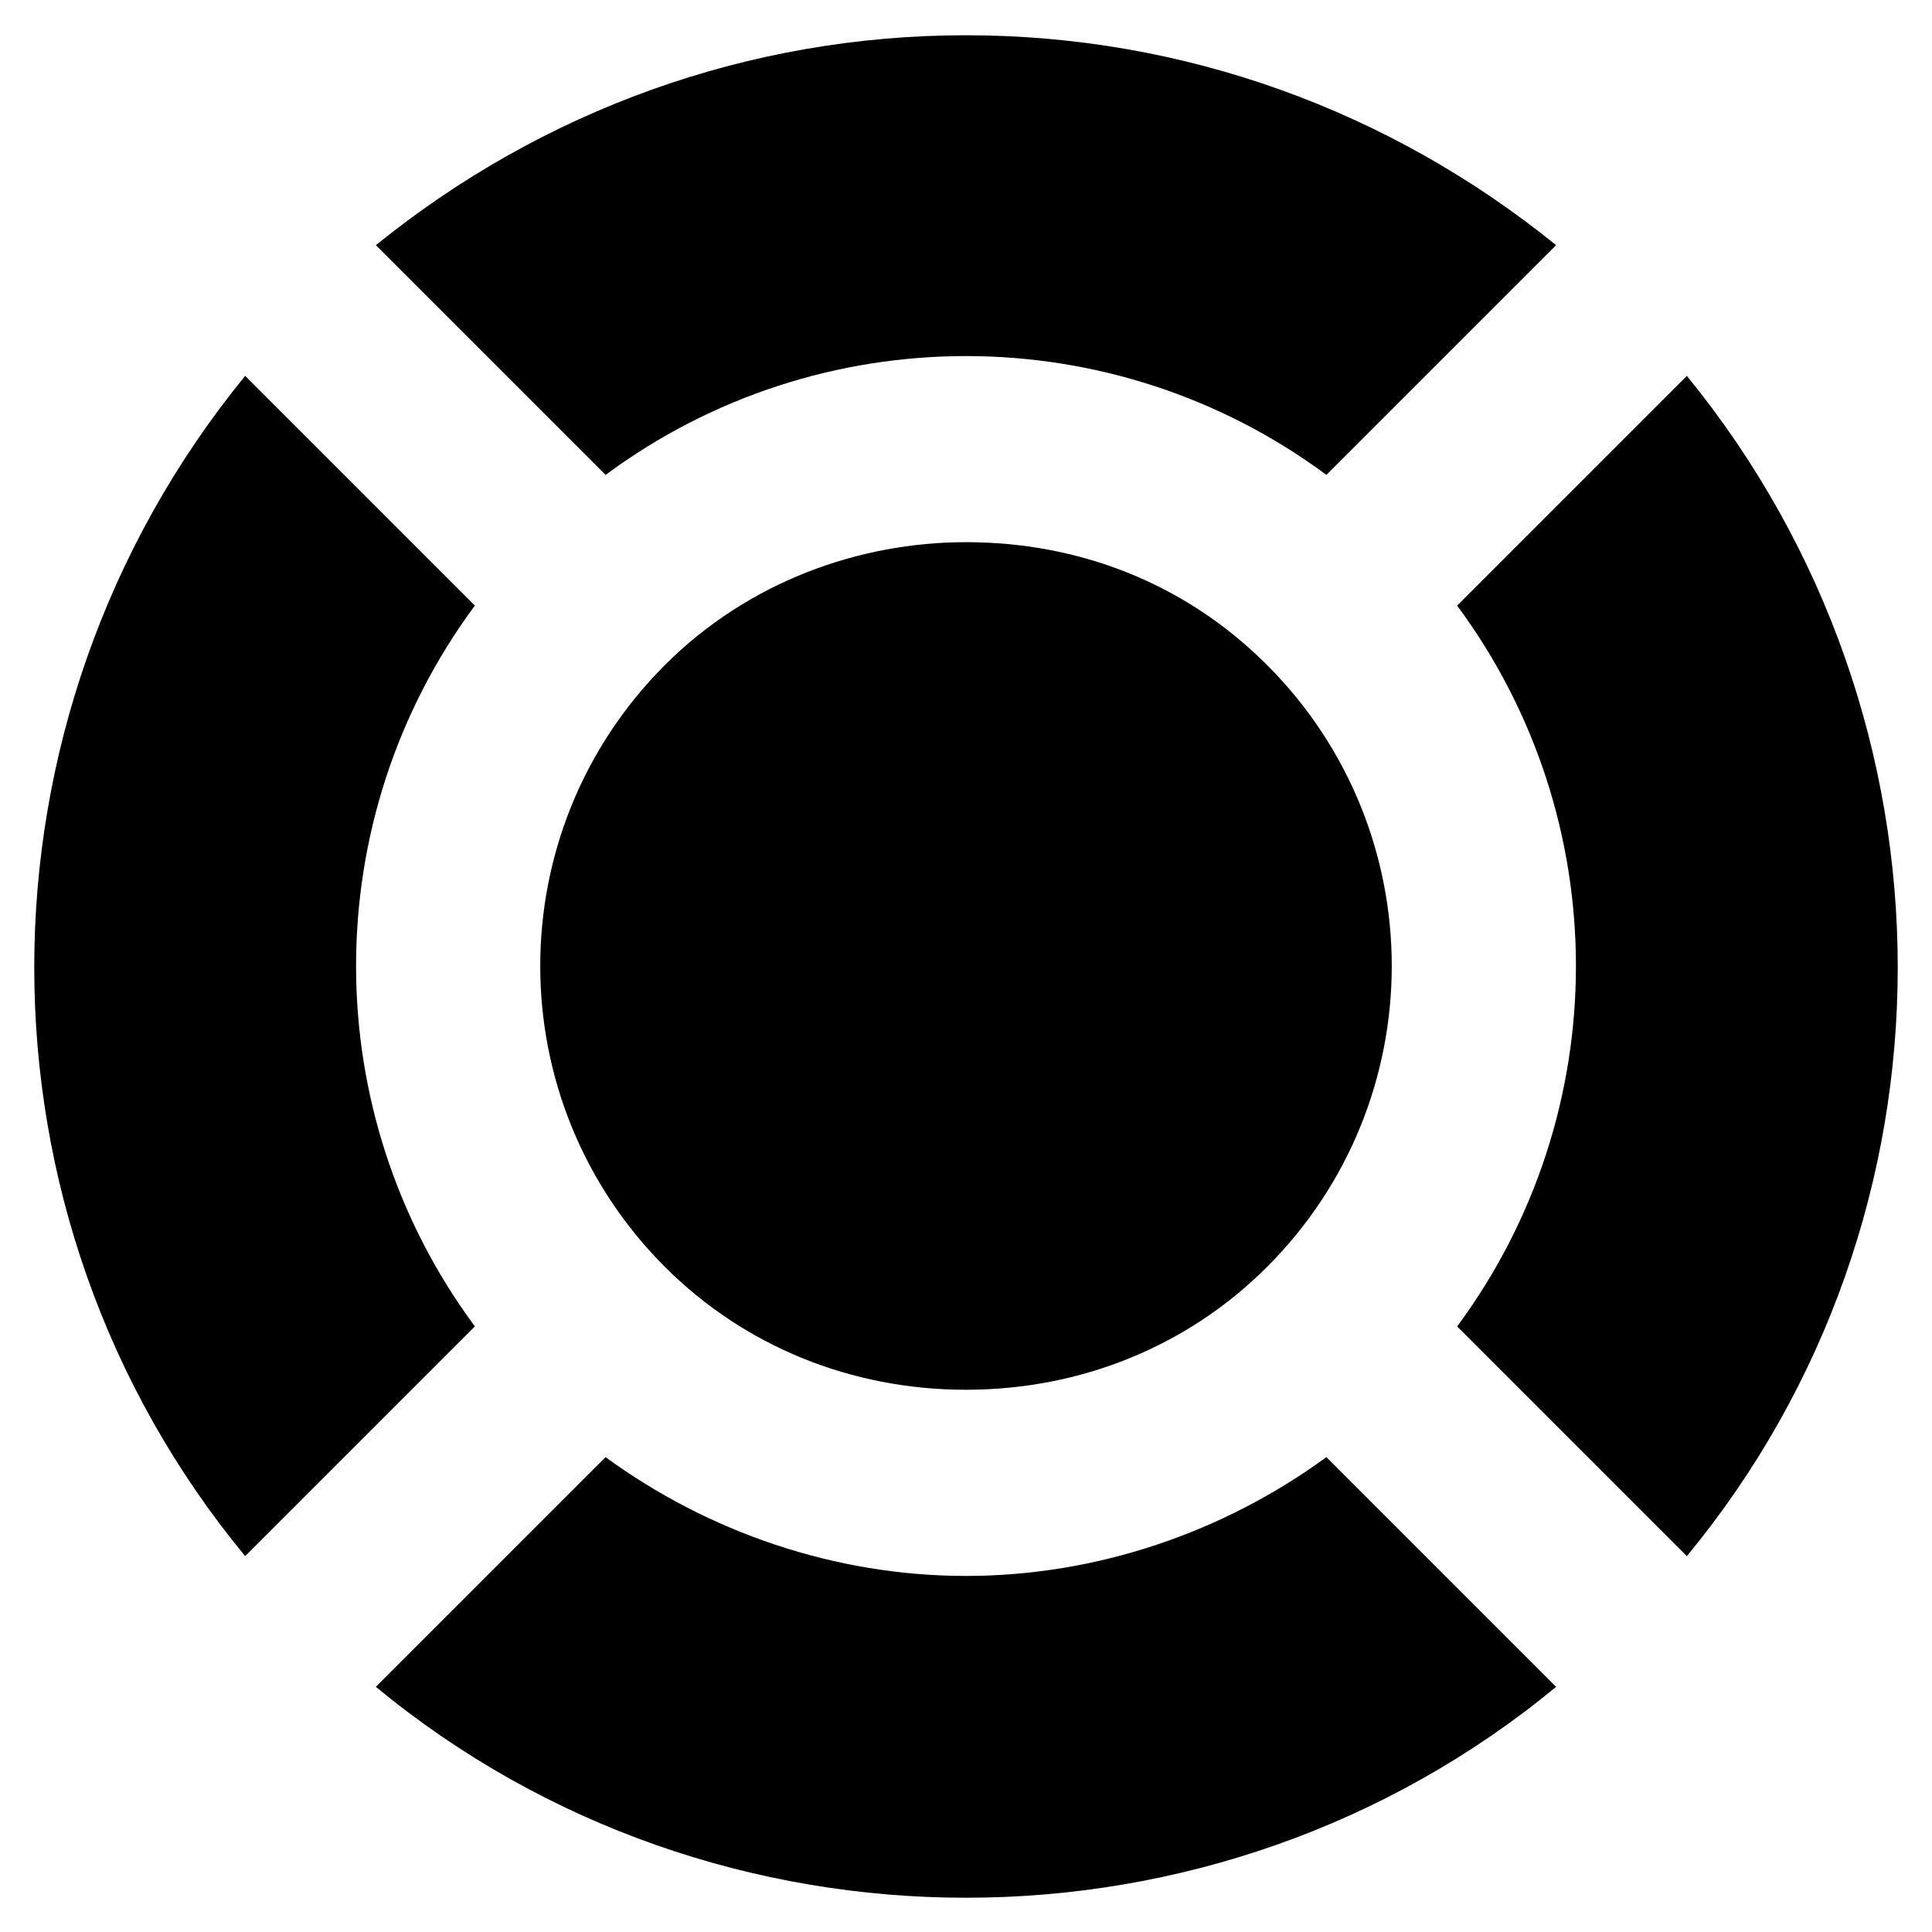 <?xml version="1.0" encoding="UTF-8"?>
<!-- Uploaded to: ICON Repo, www.svgrepo.com, Generator: ICON Repo Mixer Tools -->
<svg fill="#000000" width="800px" height="800px" version="1.1" viewBox="144 144 512 512" xmlns="http://www.w3.org/2000/svg">
 <g>
  <path d="m591.03 243.61-60.879 60.879c41.984 56.68 41.984 134.35 0 191.03l60.879 60.879c74.52-90.27 74.52-221.47 0-312.79z"/>
  <path d="m556.39 591.03-60.879-60.879c-27.289 19.941-60.879 31.488-95.516 31.488-34.637 0-68.223-11.547-95.516-31.488l-60.879 60.879c90.273 74.52 222.52 74.52 312.79 0z"/>
  <path d="m495.51 269.85 60.879-60.879c-44.086-35.684-98.664-55.629-156.39-55.629-57.73 0-112.31 19.945-156.39 55.633l60.879 60.879c56.676-41.988 134.34-41.988 191.02-0.004z"/>
  <path d="m400 512.3c30.438 0 58.777-11.547 79.77-32.539 44.082-44.082 44.082-115.46 0-159.54-22.043-22.043-50.383-32.539-79.77-32.539-28.34 0-57.727 10.496-79.77 32.539-44.082 44.082-44.082 115.46 0 159.54 20.992 20.996 49.328 32.539 79.77 32.539z"/>
  <path d="m208.97 556.39 60.879-60.879c-41.984-56.68-41.984-134.35 0-191.03l-60.879-60.875c-74.523 91.312-74.523 222.52 0 312.78z"/>
 </g>
</svg>